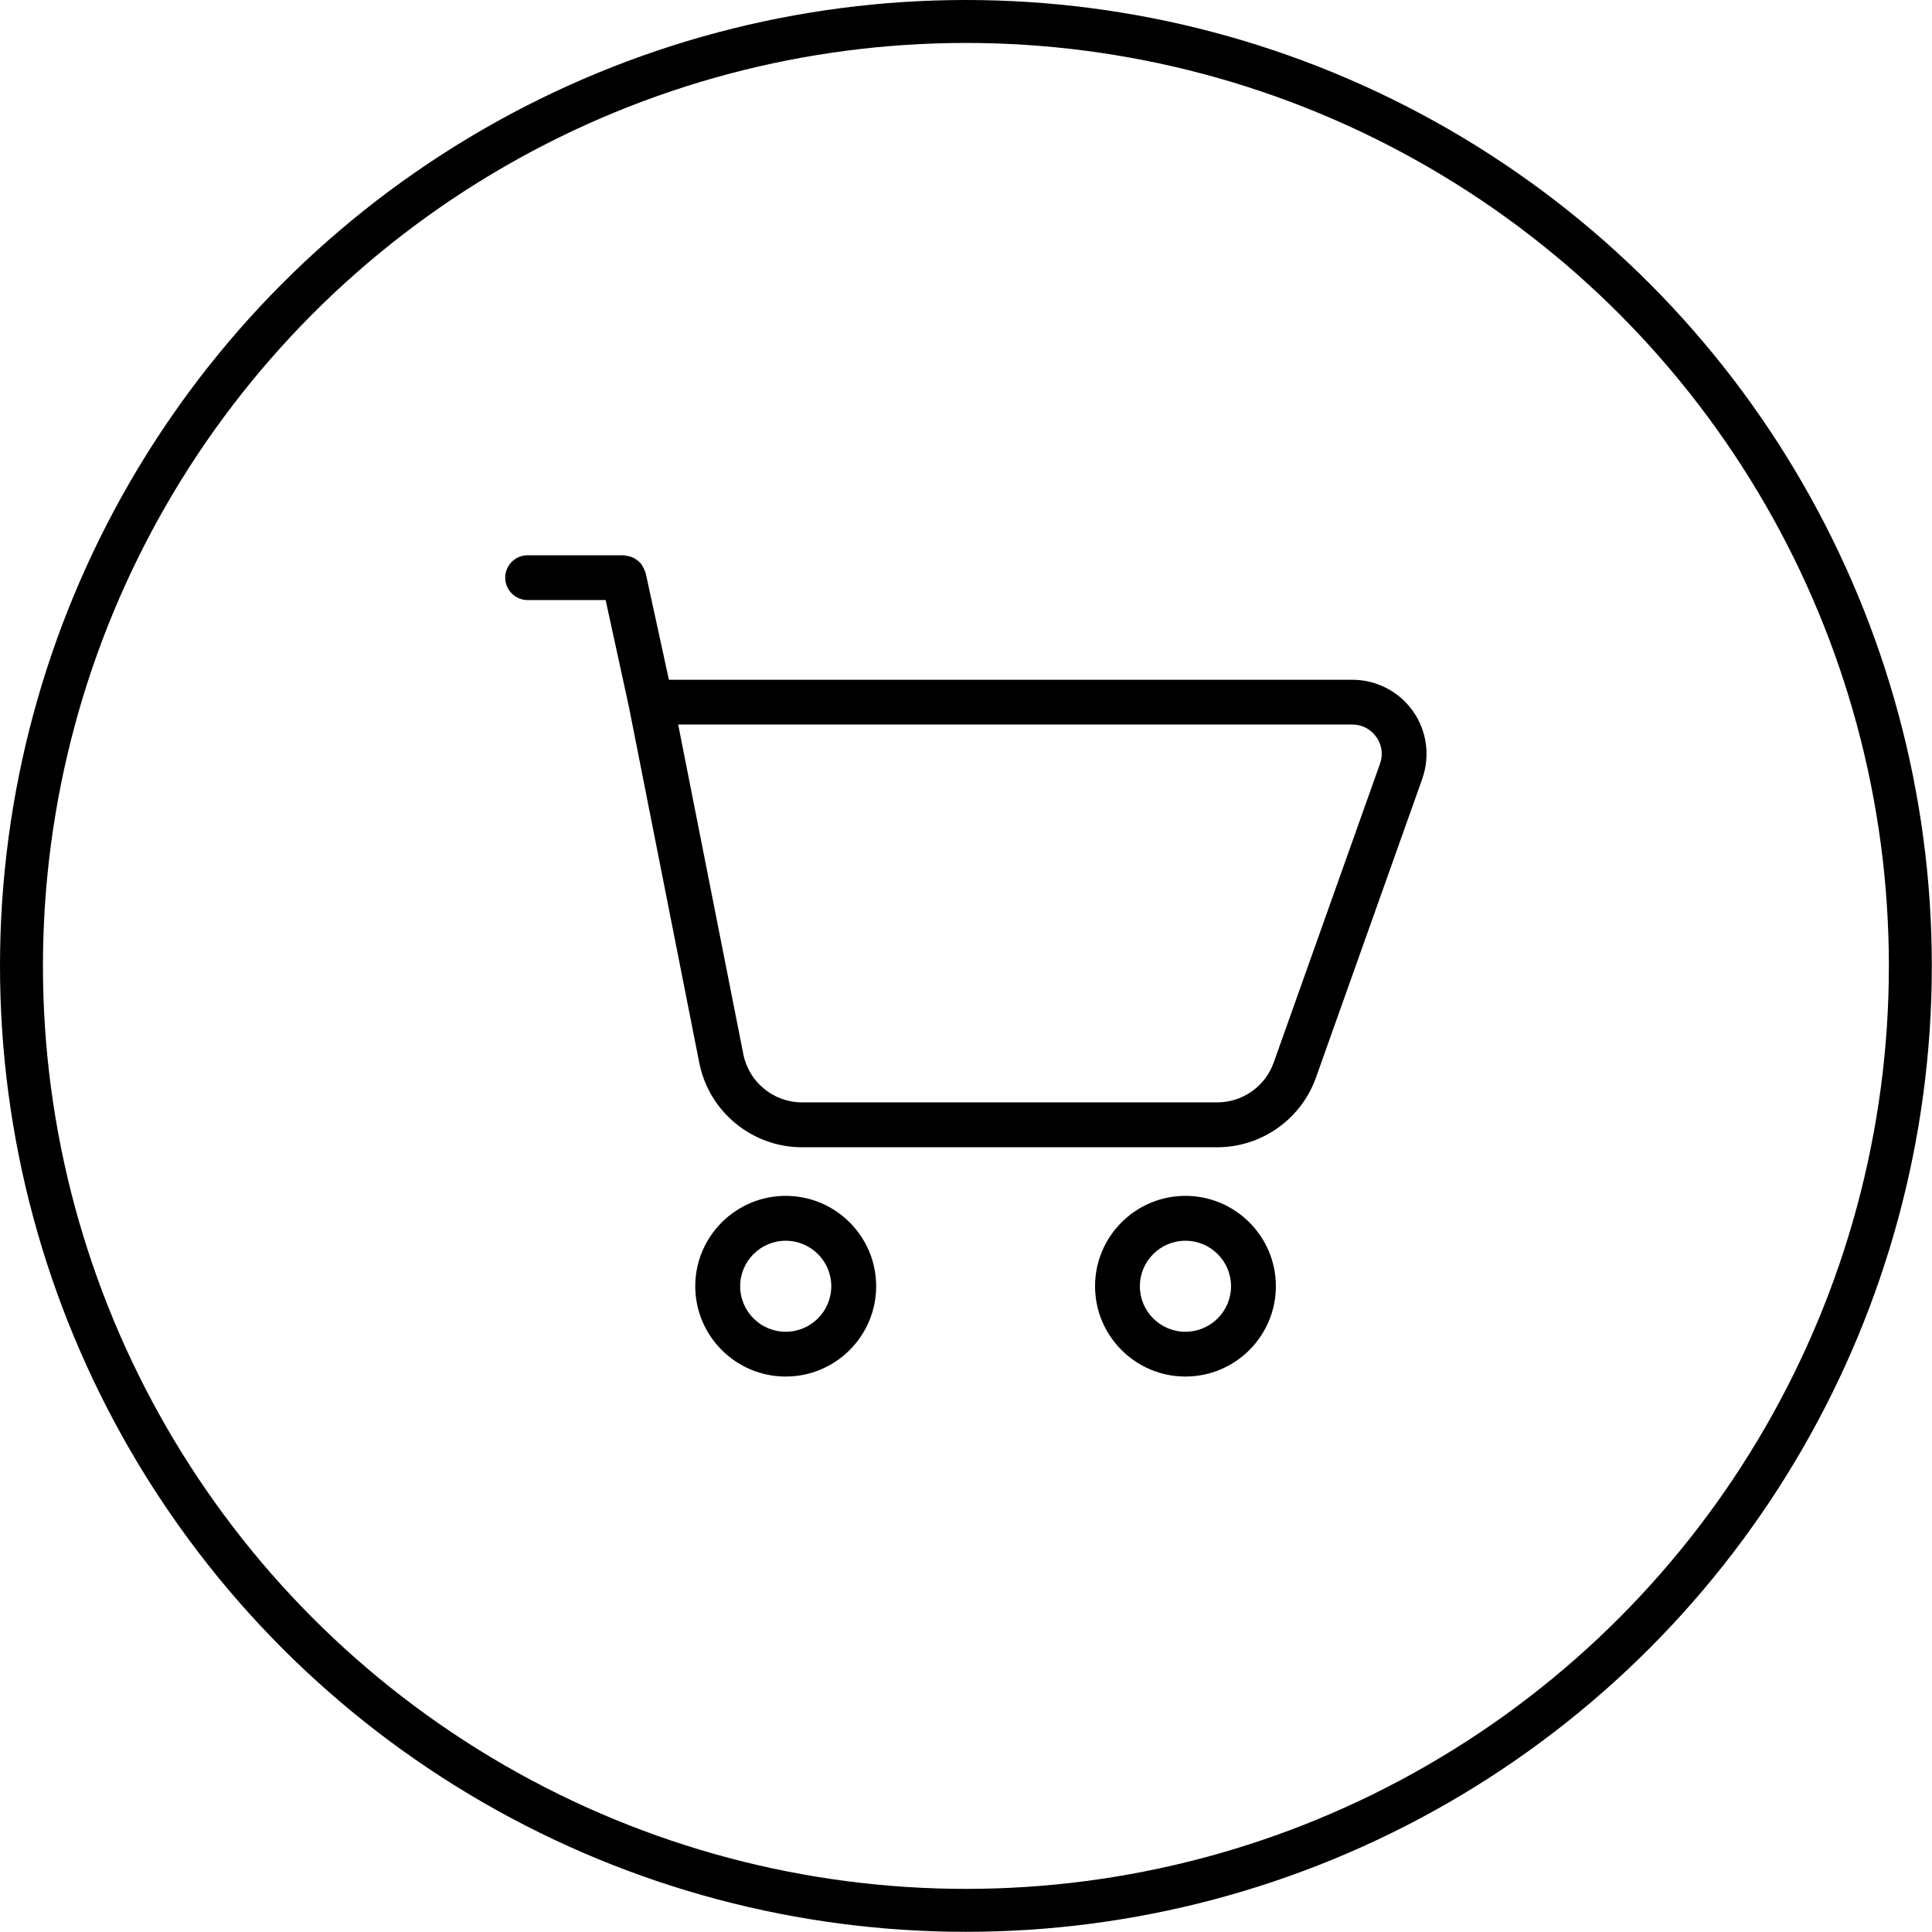 <svg width="44" height="44" viewBox="0 0 44 44" fill="none" xmlns="http://www.w3.org/2000/svg">
<g clip-path="url(#clip0_8897_3434)">
<circle cx="21.998" cy="21.998" r="21.509" stroke="black" stroke-width="0.978"/>
<path d="M32.392 17.735L29.969 24.544C29.631 25.491 28.729 26.128 27.723 26.128H18.265C17.13 26.128 16.147 25.32 15.926 24.207L14.323 16.098L13.793 13.666H12.017C11.735 13.666 11.506 13.438 11.506 13.156C11.506 12.873 11.735 12.646 12.017 12.646H14.204C14.22 12.646 14.234 12.654 14.249 12.655C14.285 12.658 14.319 12.665 14.353 12.675C14.384 12.685 14.412 12.695 14.439 12.711C14.469 12.726 14.494 12.744 14.521 12.765C14.547 12.785 14.569 12.806 14.591 12.831C14.611 12.856 14.628 12.882 14.643 12.91C14.66 12.94 14.674 12.971 14.685 13.004C14.69 13.019 14.701 13.031 14.704 13.047L15.234 15.481H30.799C31.347 15.481 31.863 15.748 32.179 16.195C32.496 16.643 32.574 17.218 32.391 17.735L32.392 17.735ZM31.344 16.784C31.218 16.605 31.019 16.501 30.799 16.501H15.445L16.929 24.009C17.055 24.645 17.617 25.106 18.265 25.106H27.723C28.298 25.106 28.814 24.742 29.007 24.201L31.429 17.393C31.502 17.186 31.473 16.964 31.345 16.784L31.344 16.784ZM17.894 27.235C19.03 27.235 19.954 28.158 19.954 29.292C19.954 30.427 19.03 31.35 17.894 31.35C16.758 31.35 15.834 30.427 15.834 29.292C15.834 28.158 16.758 27.235 17.894 27.235ZM17.894 30.33C18.466 30.33 18.932 29.865 18.932 29.293C18.932 28.721 18.466 28.257 17.894 28.257C17.322 28.257 16.857 28.721 16.857 29.293C16.857 29.865 17.322 30.33 17.894 30.33ZM26.997 27.235C28.133 27.235 29.057 28.158 29.057 29.292C29.057 30.427 28.134 31.35 26.997 31.35C25.862 31.35 24.939 30.427 24.939 29.292C24.939 28.158 25.862 27.235 26.997 27.235ZM26.997 30.33C27.57 30.33 28.036 29.865 28.036 29.293C28.036 28.721 27.57 28.257 26.997 28.257C26.425 28.257 25.96 28.721 25.96 29.293C25.959 29.865 26.425 30.33 26.997 30.33Z" fill="black"/>
</g>
<defs>
<clipPath id="clip0_8897_3434">
<rect width="43.996" height="43.996" fill="white"/>
</clipPath>
</defs>
</svg>
